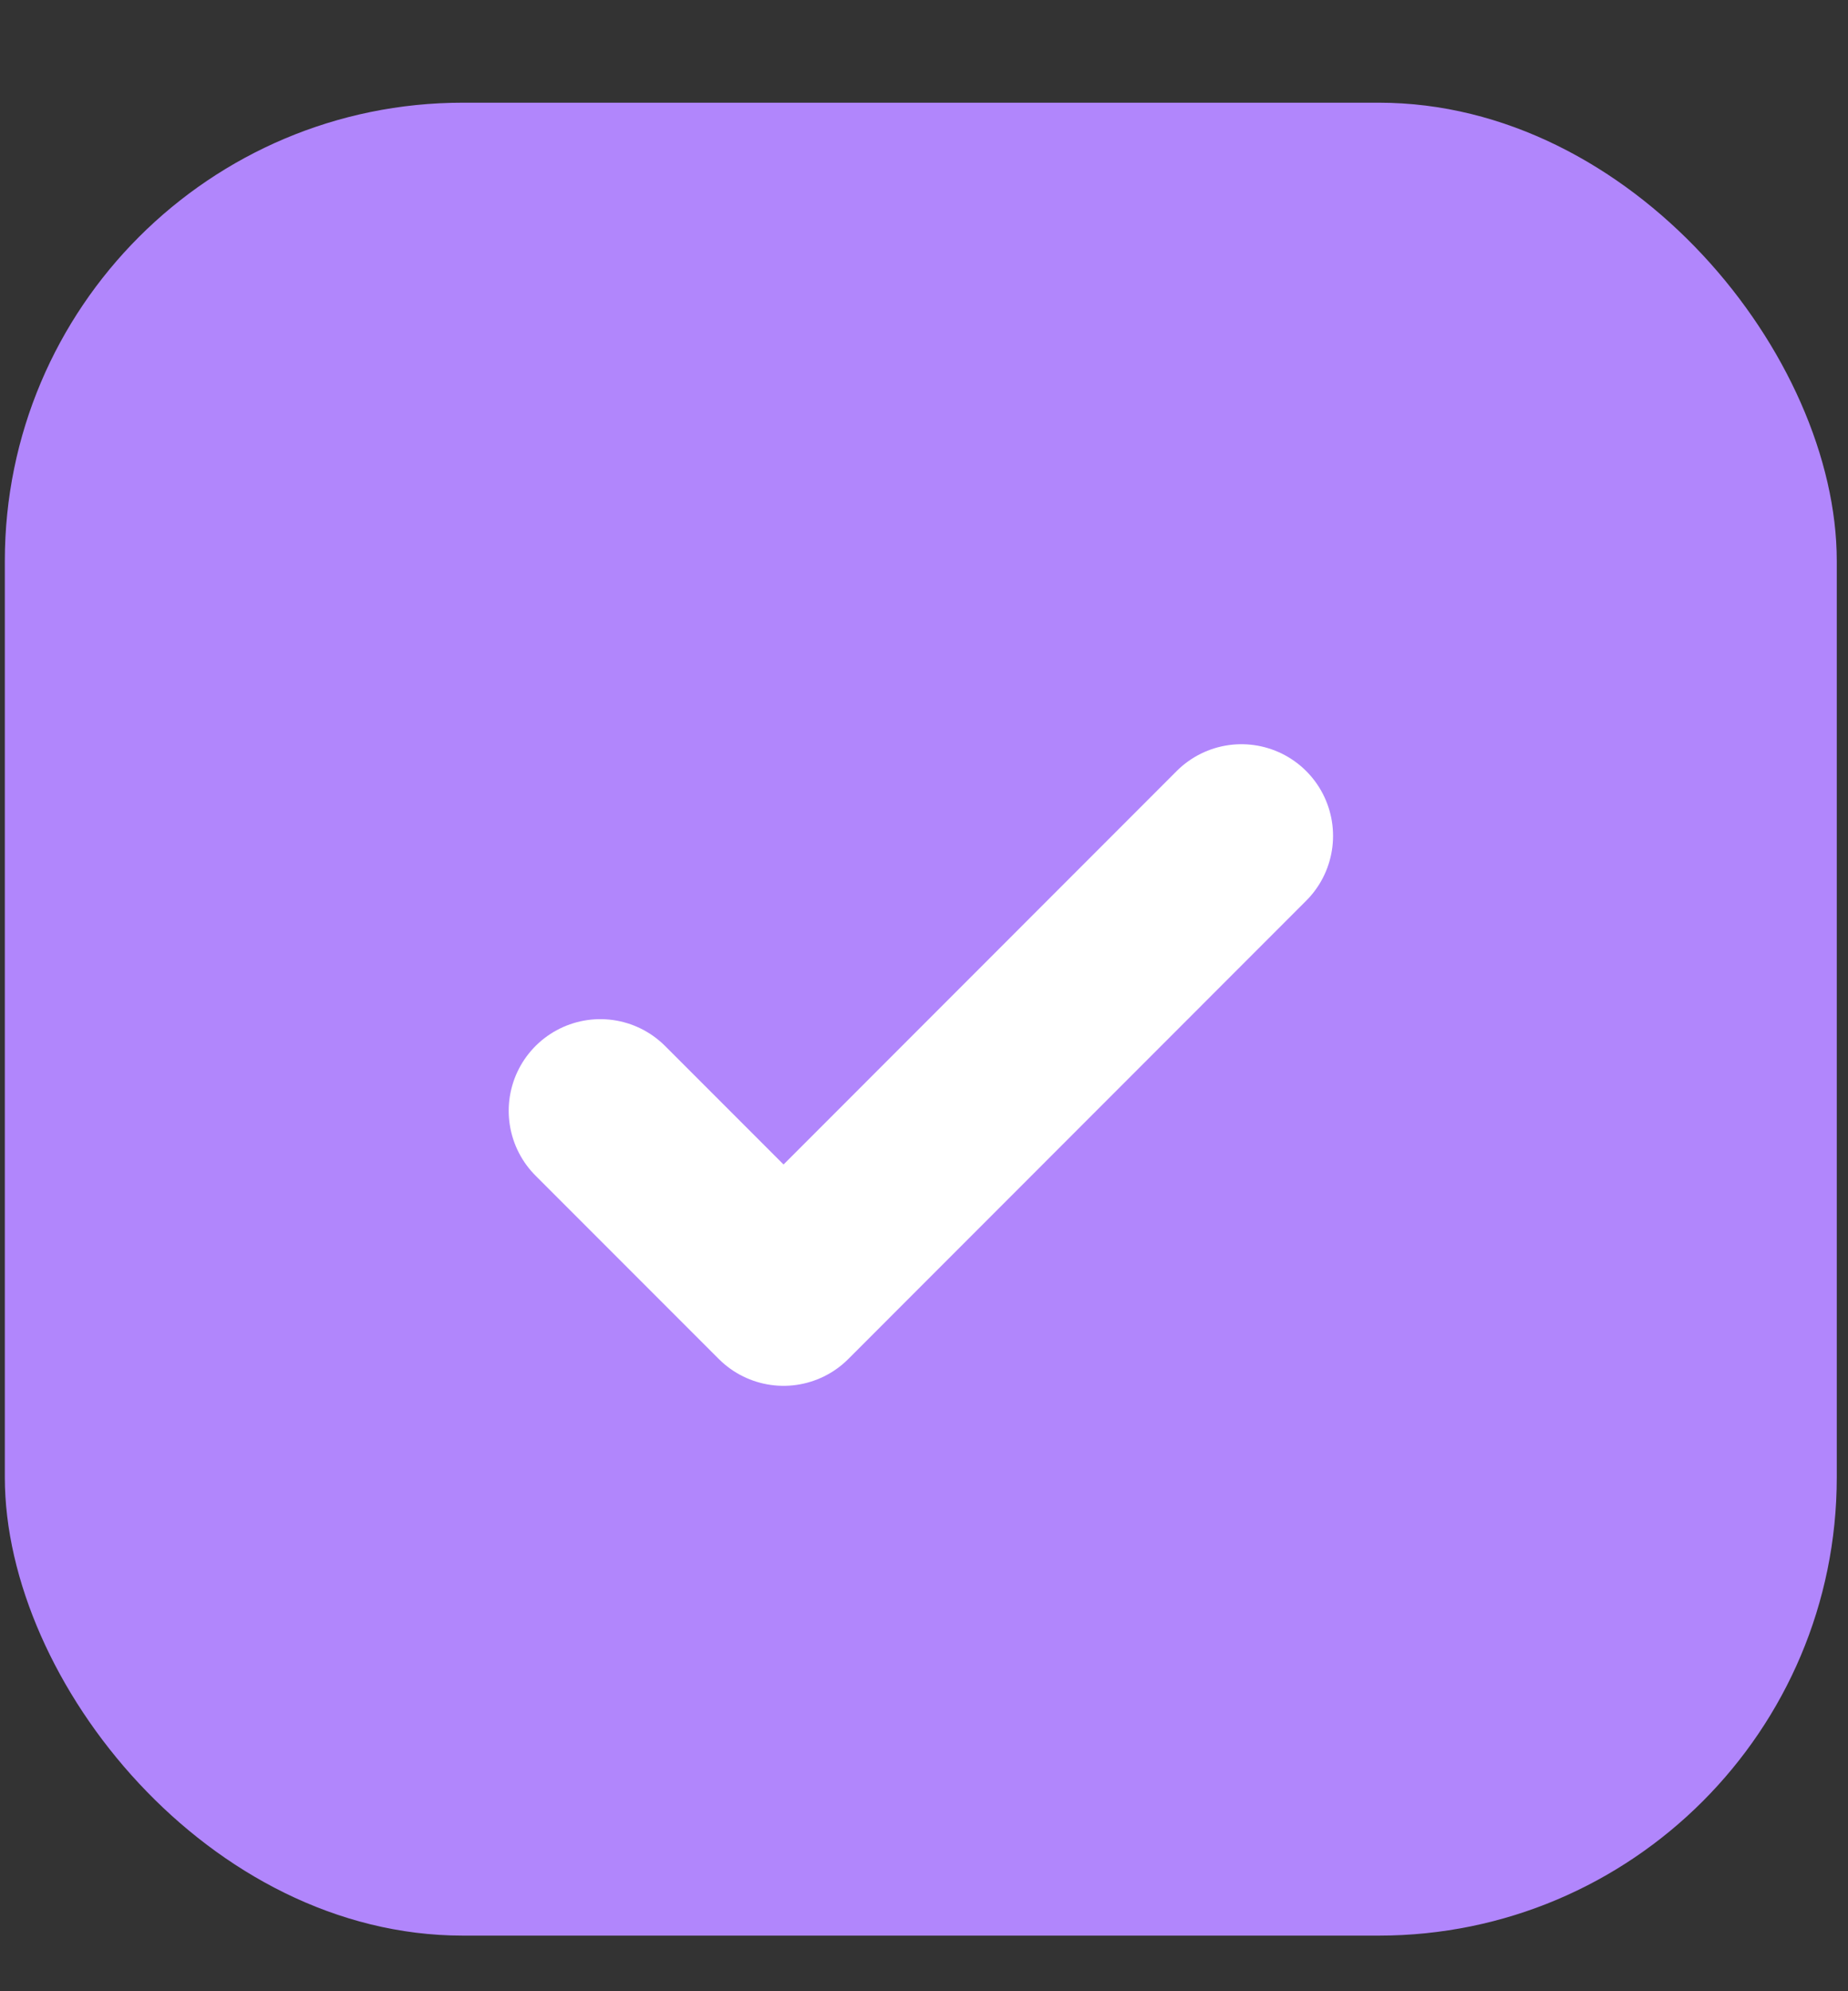 <svg width="13" height="14" viewBox="0 0 13 14" fill="none" xmlns="http://www.w3.org/2000/svg">
<rect x="0" y="0" width="13" height="14" fill="#333333" stroke="none"/>
<rect x="0.034" y="0.722" width="12.887" height="12.887" rx="3.222" fill="#B186FC"/>
<path d="M8.733 5.877L5.512 9.099L4.223 7.81" stroke="#fff" stroke-width="1.289" stroke-linecap="round" stroke-linejoin="round"/>
</svg>
